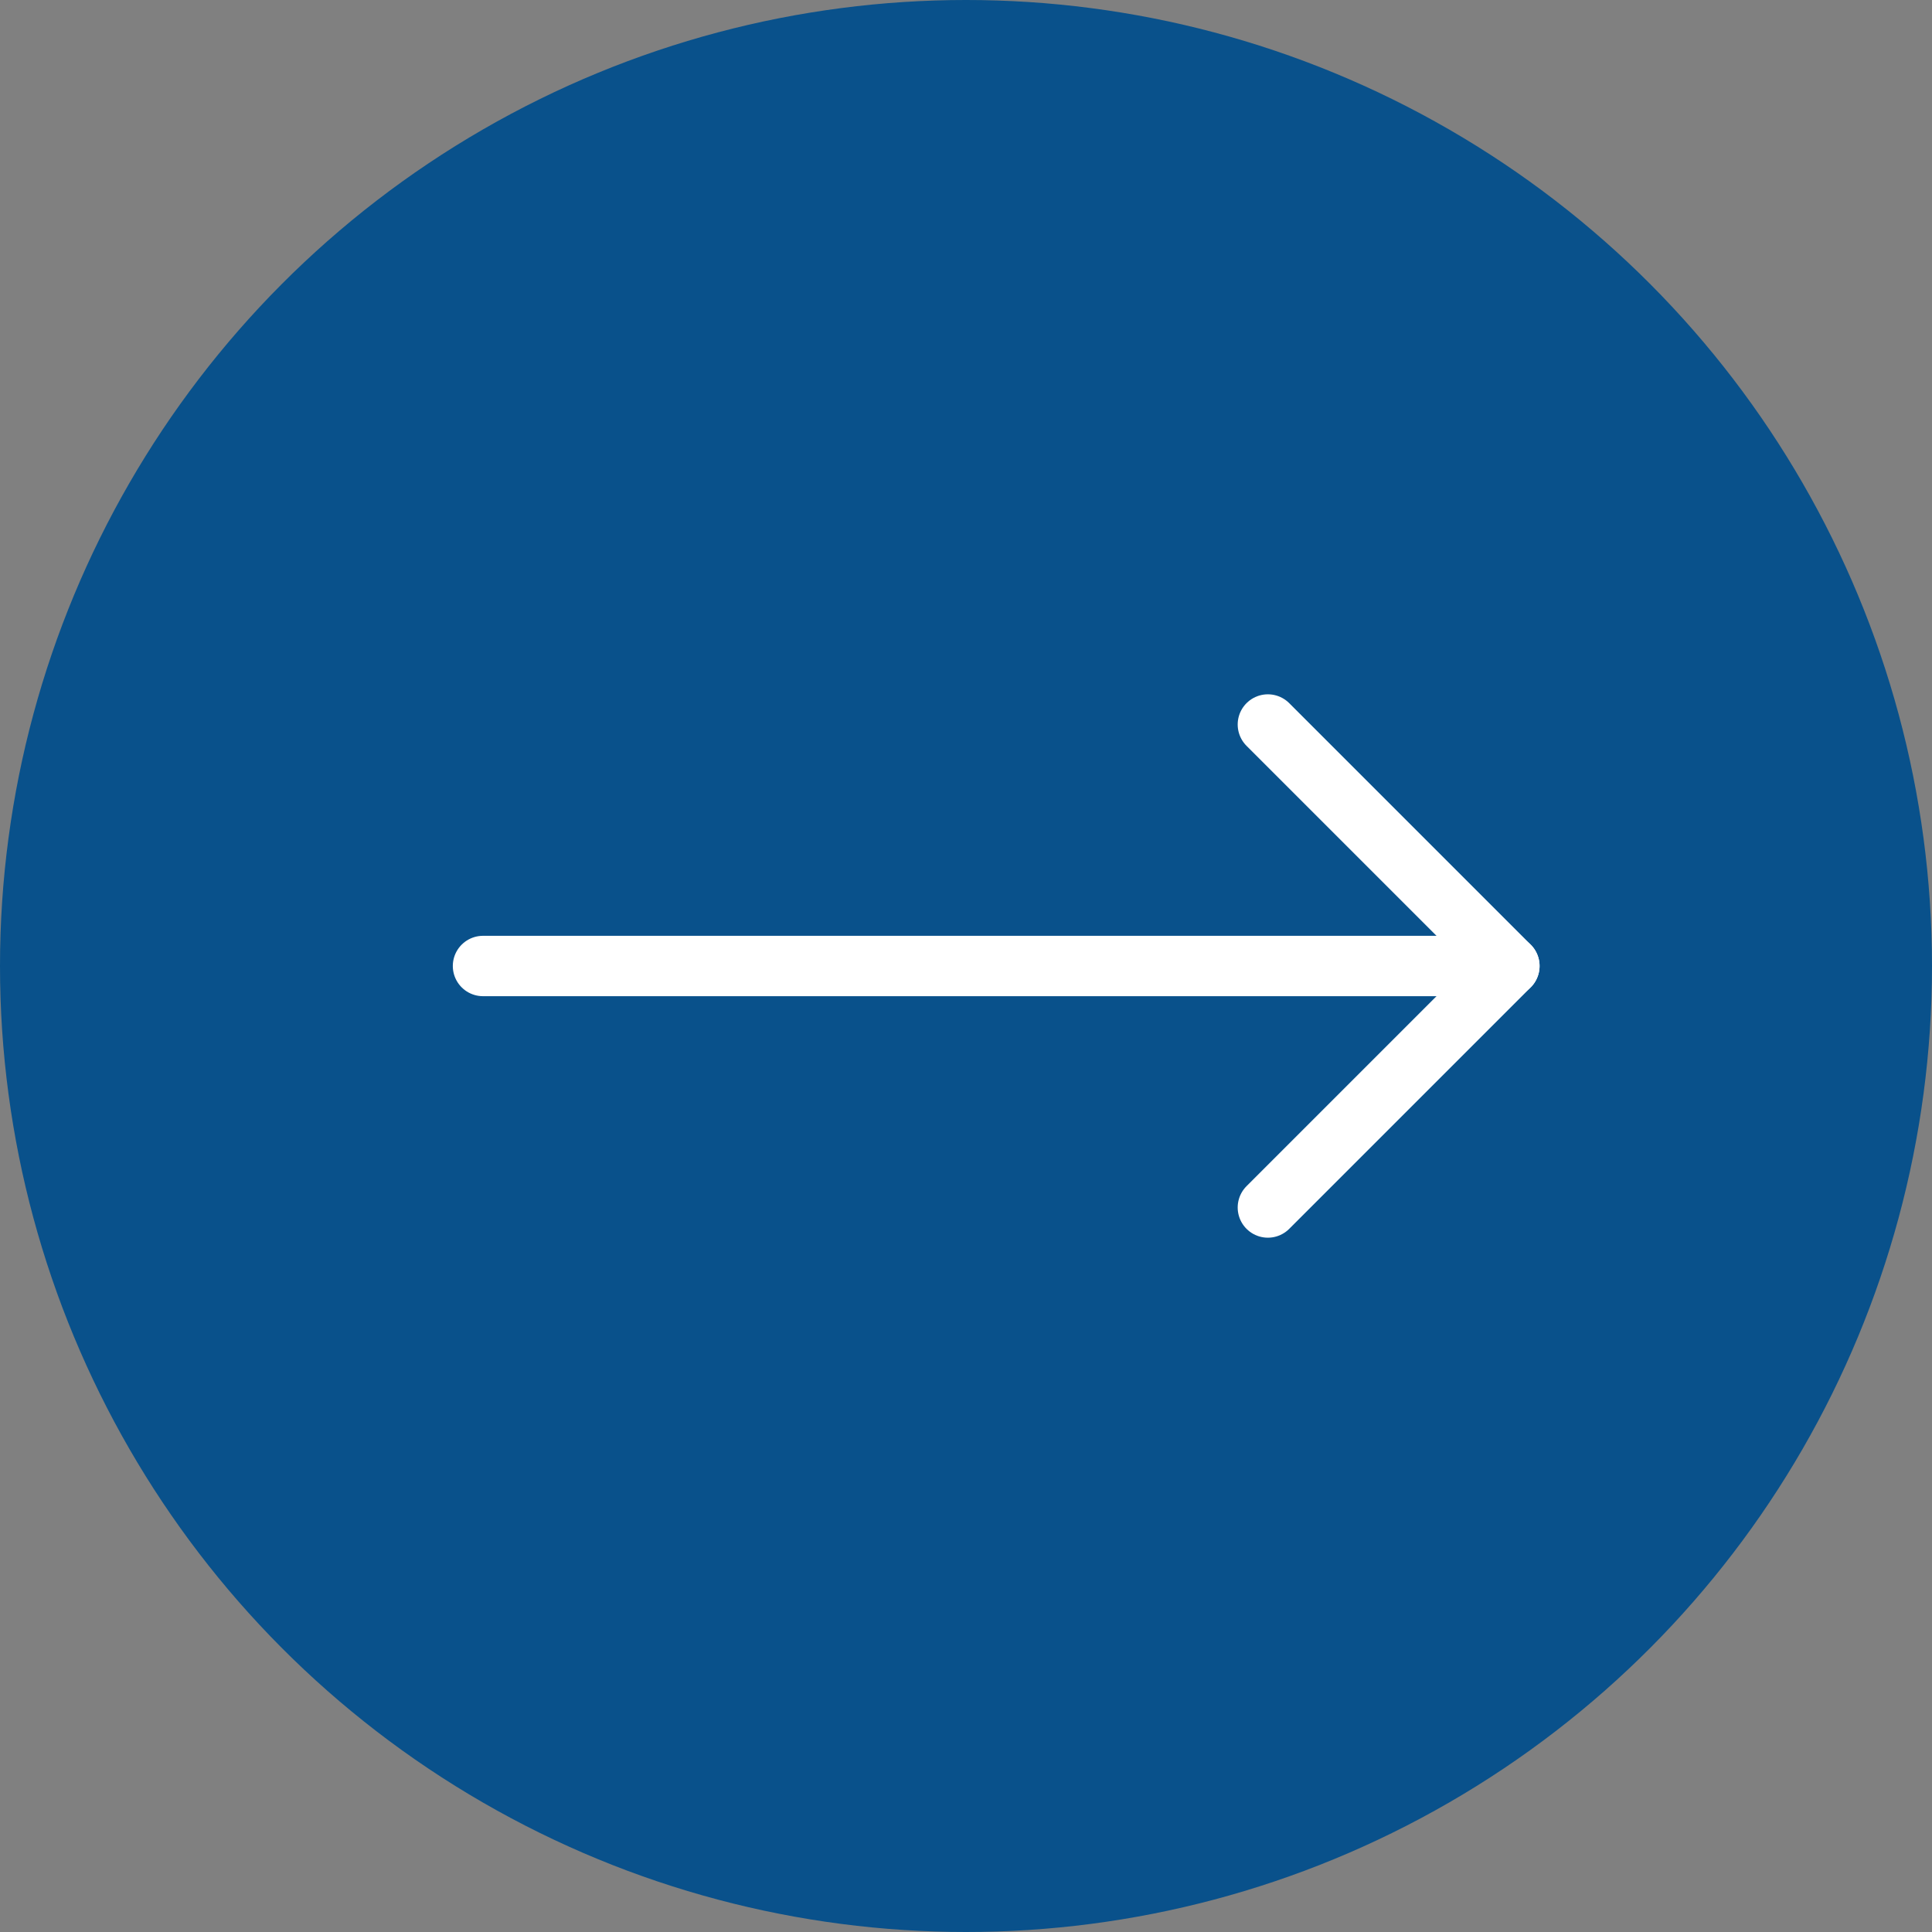<svg xmlns="http://www.w3.org/2000/svg" width="32" height="32" viewBox="0 0 32 32"><rect x="0" y="0" width="32" height="32" fill="#808080" stroke="none"/><defs><style>.a{fill:#09518B;}.b{fill:none;stroke:#fff;stroke-linecap:round;stroke-linejoin:round;}</style></defs><g transform="translate(-730 -3024)"><circle class="a" cx="16" cy="16" r="16" transform="translate(730 3024)"/><g transform="translate(762.5 3028.5) rotate(90)"><path class="b" d="M18,24.5V7.5" transform="translate(-6.5)"/><path class="b" d="M7.5,11.5l4-4,4,4"/></g></g></svg>